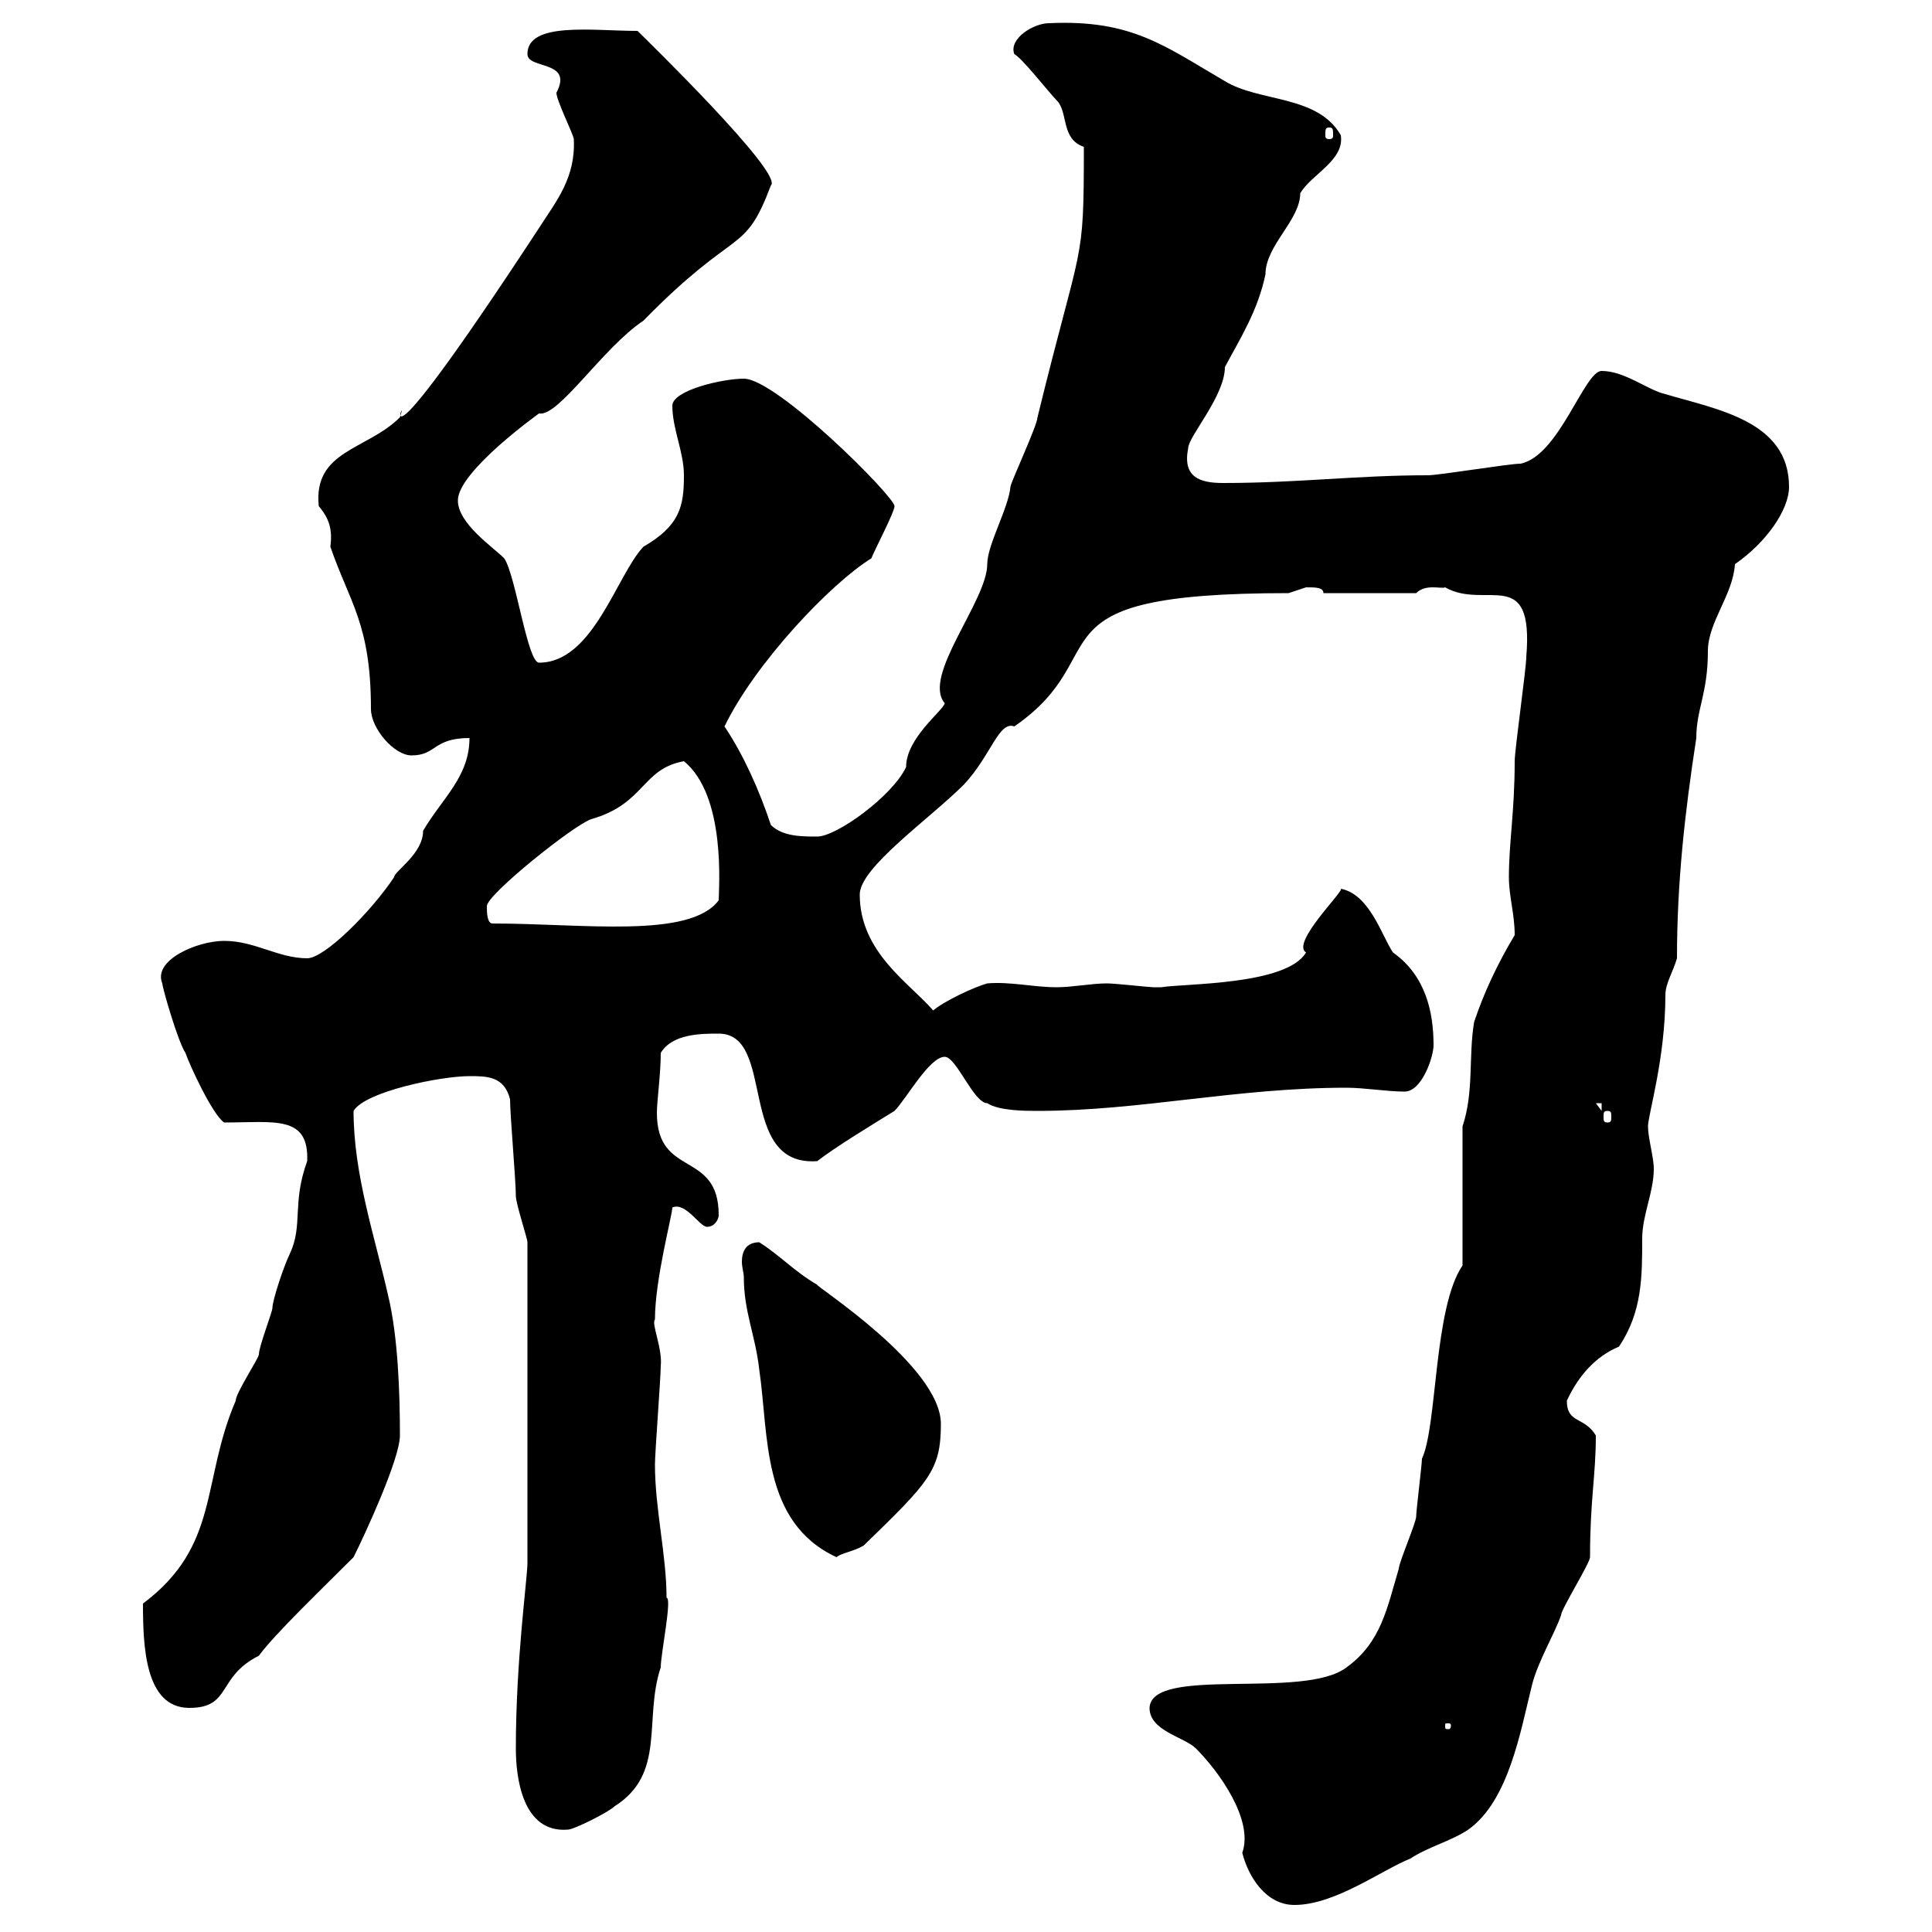 <svg xmlns="http://www.w3.org/2000/svg" xmlns:xlink="http://www.w3.org/1999/xlink" width="300" height="300"><path d="M178.50 265.20C178.50 268.80 183.90 269.70 185.70 271.50C189.30 275.10 194.70 282.60 192.90 287.70C193.80 291.30 196.50 295.80 201 295.80C207.30 295.80 214.50 290.40 219 288.60C221.70 286.80 225.30 285.90 228 284.10C234.30 279.60 236.10 268.80 237.90 261.60C238.80 258 241.50 253.50 242.40 250.80C242.40 249.90 246.90 242.70 246.90 241.80C246.90 232.80 247.80 229.20 247.80 222.90C246 219.90 243.30 221.10 243.30 217.50C245.10 213.60 247.80 210.60 251.40 209.10C255 203.70 255 198.30 255 192.30C255 188.70 256.80 185.10 256.80 181.50C256.80 179.70 255.90 176.70 255.90 174.90C255.90 173.10 258.60 164.40 258.60 154.50C258.60 152.70 259.80 150.90 260.40 148.80C260.40 137.10 261.60 126.30 263.40 114.60C263.40 110.10 265.20 107.70 265.20 101.10C265.20 96.60 269.10 92.40 269.40 87.60C274.20 84.30 277.80 79.20 277.80 75.60C277.80 65.40 266.70 63.60 258.60 61.20C255.90 60.60 252.30 57.60 248.70 57.60C246 57.60 242.10 70.80 236.10 72C234.30 72 223.50 73.80 221.70 73.80C210.60 73.80 201.60 75 189.90 75C186.30 75 183.60 74.10 184.50 69.60C184.50 67.80 190.20 61.50 190.20 57C192.60 52.50 195.30 48.30 196.50 42.60C196.50 38.10 201.90 34.20 201.90 30C203.70 27 208.80 24.90 208.20 21C204.60 14.70 195.60 15.90 190.20 12.60C180.90 7.20 175.80 3 162.90 3.60C160.50 3.60 156.60 6 157.50 8.40C158.70 9 162.90 14.40 164.10 15.60C165.90 17.40 164.70 21.60 168.30 22.80C168.30 41.70 168 36.60 161.10 64.80C161.10 66 156.90 75 156.90 75.60C156.60 78.90 153.30 84.60 153.30 87.60C153.30 93.30 143.10 105 146.70 109.20C146.40 110.40 140.70 114.60 140.70 119.10C138.60 123.60 129.90 129.90 126.90 129.90C124.50 129.90 121.50 129.90 119.70 128.10C117.90 122.70 115.50 117.30 112.50 112.80C117.30 102.90 129 90.60 135.30 86.70C135.90 85.20 138.90 79.50 138.90 78.60C138.90 77.10 120.60 58.80 115.50 58.80C112.20 58.80 104.40 60.60 104.40 63C104.40 66.60 106.20 70.20 106.20 73.80C106.20 78.60 105.60 81.60 99.90 84.90C95.70 89.40 92.10 102.90 83.70 102.90C81.90 102.90 80.10 89.40 78.30 86.70C76.50 84.90 71.10 81.30 71.10 77.70C71.10 73.20 83.70 64.20 83.70 64.20C86.70 64.80 93.60 54 99.90 49.80C114.60 34.80 115.50 39.90 119.70 28.80C121.80 27 99.90 5.70 99 4.80C92.10 4.80 81.90 3.30 81.90 8.40C81.90 10.80 89.10 9.30 86.40 14.40C86.40 15.60 89.10 21 89.10 21.60C89.40 27.60 86.40 31.20 83.70 35.40C55.20 78.90 63.90 59.40 62.10 64.80C57 69.90 48.60 69.90 49.50 78.60C51.30 80.70 51.60 82.50 51.30 84.90C54.30 93.60 57.60 96.90 57.60 110.10C57.60 113.10 61.20 117.30 63.90 117.30C67.80 117.30 67.20 114.60 72.90 114.60C72.90 120.60 68.70 123.90 65.70 129C65.70 132.60 61.20 135.30 61.20 136.20C57.60 141.60 50.40 148.80 47.70 148.80C43.20 148.80 39.60 146.10 34.80 146.10C30.60 146.10 23.70 149.10 25.20 152.70C25.20 153.30 27.60 161.70 28.80 163.50C29.40 165.30 33 173.10 34.80 174.30C42.60 174.30 48 173.10 47.70 180.30C45.30 186.90 47.10 190.20 45 194.70C44.10 196.50 42.30 201.90 42.30 203.10C42.30 203.70 40.20 209.10 40.20 210.30C40.20 210.90 36.60 216.30 36.60 217.50C31.20 230.10 34.20 240 22.20 249C22.20 255.60 22.50 265.20 29.40 265.20C36 265.20 33.60 260.40 40.20 257.10C42.60 253.80 49.80 246.90 54.90 241.80C56.70 238.20 62.10 226.50 62.10 222.90C62.10 216.30 61.80 207.60 60.30 201.30C58.20 192 54.90 182.40 54.90 172.50C56.70 169.50 68.40 167.10 72.90 167.10C75.60 167.10 78.30 167.10 79.20 170.70C79.20 173.10 80.10 183.30 80.10 185.70C80.10 186.90 81.90 192.30 81.90 192.90L81.90 242.70C81.90 245.10 80.10 257.70 80.10 271.50C80.10 275.70 81 284.70 88.20 284.10C89.10 284.10 94.50 281.40 95.40 280.50C103.50 275.40 99.90 267 102.60 258.90C102.60 256.80 104.40 248.10 103.50 248.10C103.50 241.50 101.70 234.30 101.70 227.40C101.70 225.60 102.60 213.90 102.60 212.10C102.90 209.40 101.10 205.50 101.70 204.90C101.70 198.60 104.40 188.70 104.40 187.50C106.50 186.60 108.60 190.50 109.80 190.50C111 190.50 111.60 189.30 111.60 188.70C111.60 178.50 102 183 102 172.80C102 171 102.60 166.80 102.60 163.50C104.40 160.50 108.90 160.50 111.60 160.50C120.60 160.50 114.30 181.20 126.90 180.30C129.60 178.20 135 174.90 138.90 172.50C140.70 170.70 144.30 164.10 146.70 164.10C148.50 164.10 151.20 171.30 153.30 171.30C155.10 172.50 159.30 172.50 161.10 172.50C177 172.50 192 168.90 209.10 168.90C211.80 168.90 215.40 169.50 218.10 169.50C220.80 169.50 222.60 164.10 222.60 162.30C222.60 157.20 221.40 151.50 216.30 147.90C214.50 145.20 212.70 138.90 208.20 138C208.80 138.30 200.40 146.40 202.80 147.90C199.80 153 183.90 152.70 180.30 153.30C180.30 153.30 179.10 153.30 179.10 153.30C178.50 153.30 173.10 152.70 171.90 152.70C169.50 152.70 166.50 153.30 164.10 153.30C160.50 153.30 156.90 152.40 153.30 152.70C151.20 153.30 146.70 155.40 144.90 156.90C141.30 152.70 133.50 147.90 133.50 138.90C133.50 134.70 144.30 127.20 149.70 121.80C153.90 117.30 155.10 111.90 157.50 112.80C174 101.40 158.40 92.10 200.10 92.10C200.10 92.10 202.80 91.20 202.80 91.20C204.30 91.20 205.50 91.20 205.50 92.10L219.90 92.10C221.40 90.60 223.80 91.50 224.40 91.20C230.70 94.80 238.20 87.60 237 102C237 103.80 235.20 116.40 235.20 118.20C235.20 126 234.30 130.80 234.30 136.20C234.30 139.20 235.20 141.90 235.20 145.20C232.50 149.70 230.40 154.20 228.90 158.70C228 164.10 228.90 169.50 227.10 174.90L227.10 196.50C222.60 203.10 223.20 221.40 220.80 226.50C220.80 227.40 219.90 234.60 219.90 235.50C219.90 236.40 217.20 242.70 217.20 243.60C215.40 249.60 214.50 255 209.10 258.90C202.50 264 178.80 258.60 178.50 265.20ZM225.30 267.90C225.30 268.50 225 268.50 225 268.50C224.40 268.50 224.40 268.50 224.40 267.90C224.40 267.60 224.40 267.60 225 267.60C225 267.60 225.30 267.60 225.30 267.90ZM115.50 198.30C115.50 203.70 117.30 207.30 117.90 212.70C119.40 222.90 118.20 236.40 129.90 241.80C130.50 241.20 132.60 240.90 134.10 240C144.30 230.10 146.10 228.30 146.10 221.10C146.10 212.10 126.30 199.50 126.90 199.50C123.30 197.40 121.20 195 117.90 192.90C115.80 192.90 115.20 194.40 115.20 195.90C115.20 196.80 115.50 197.70 115.50 198.30ZM249.60 172.50C250.20 172.50 250.20 172.80 250.20 173.40C250.20 174 250.20 174.30 249.60 174.30C249 174.30 249 174 249 173.40C249 172.80 249 172.50 249.60 172.50ZM247.80 171.30L248.70 171.30L248.70 172.50ZM75.60 140.70C75.60 138.90 89.10 128.10 91.80 127.20C100.20 124.80 99.60 119.40 106.20 118.20C112.80 123.60 111.60 138 111.60 139.80C107.10 145.80 90.60 143.40 76.50 143.40C75.60 143.40 75.60 141.60 75.60 140.70ZM206.40 19.80C207 19.80 207 20.10 207 21C207 21.30 207 21.60 206.40 21.60C205.80 21.60 205.80 21.30 205.80 21C205.80 20.10 205.80 19.80 206.40 19.80Z"/></svg>